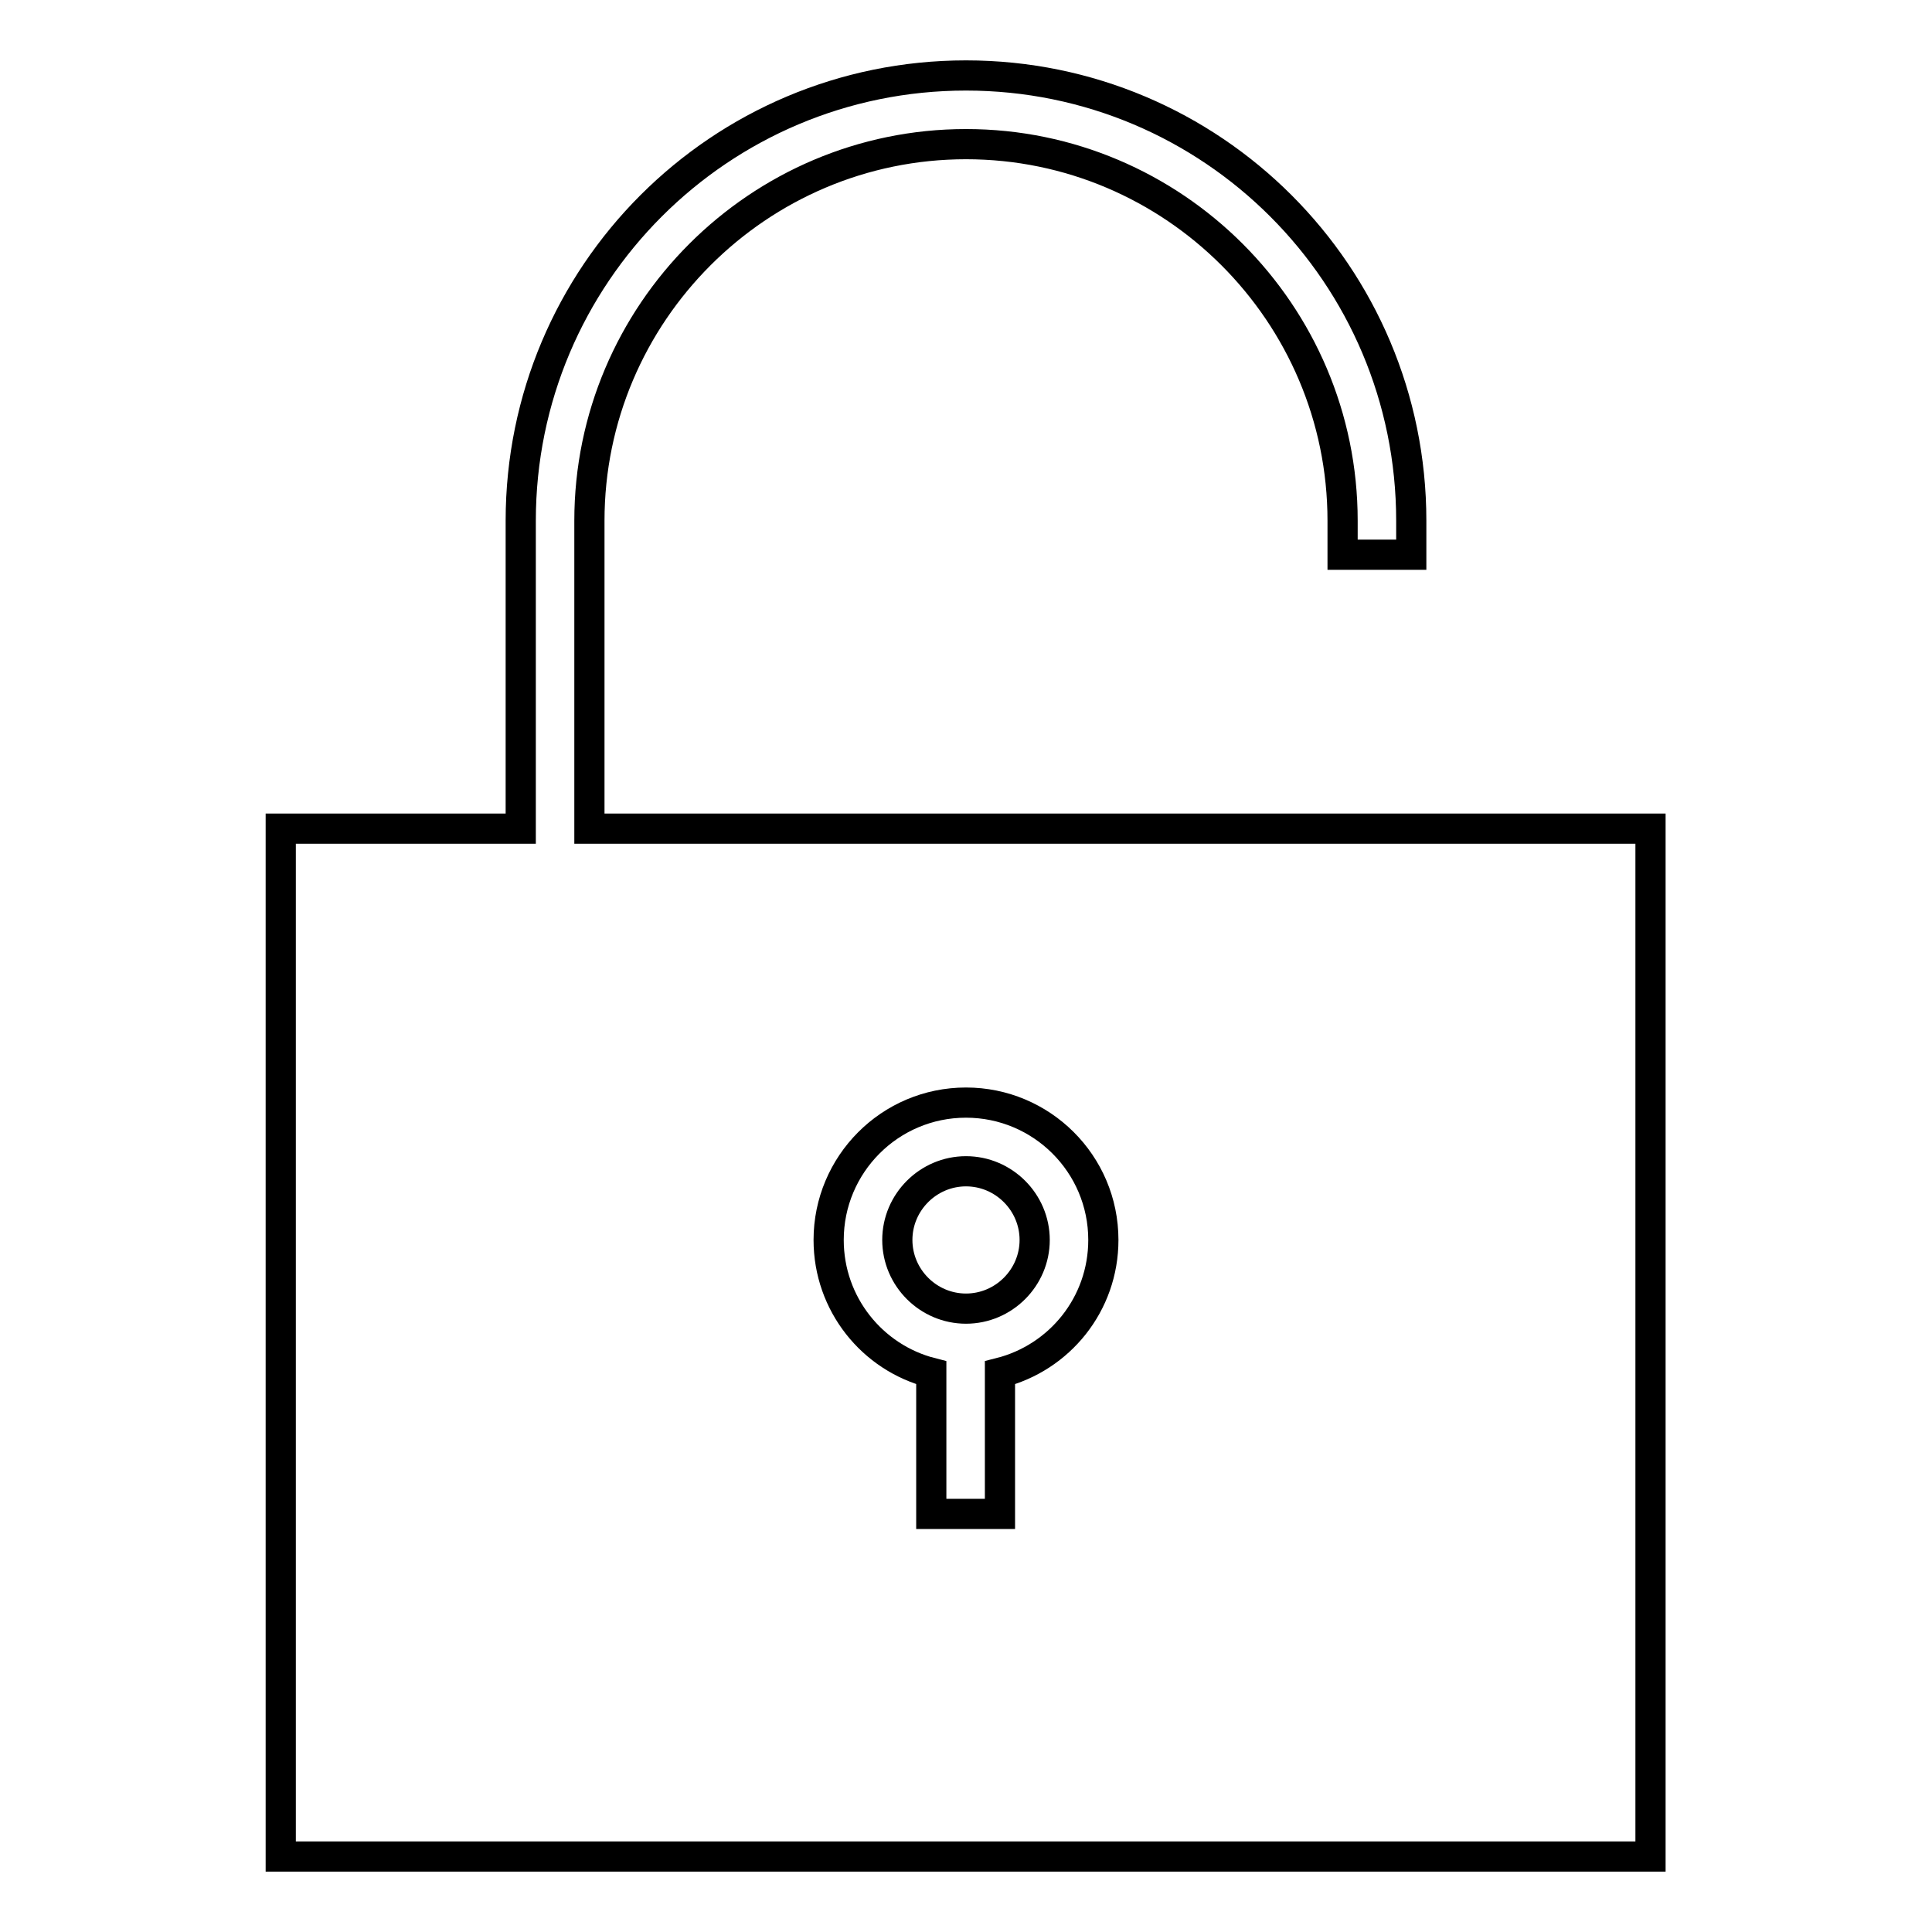 <?xml version="1.0" encoding="utf-8"?>
<!-- Svg Vector Icons : http://www.onlinewebfonts.com/icon -->
<!DOCTYPE svg PUBLIC "-//W3C//DTD SVG 1.1//EN" "http://www.w3.org/Graphics/SVG/1.1/DTD/svg11.dtd">
<svg version="1.1" xmlns="http://www.w3.org/2000/svg" xmlns:xlink="http://www.w3.org/1999/xlink" x="0px" y="0px" viewBox="0 0 256 256" enable-background="new 0 0 256 256" xml:space="preserve">
<g> <path stroke-width="4" fill-opacity="0" stroke="#000000"  d="M128,155.2c-5,0-9.1,4.1-9.1,9.1c0,5,4.1,9.1,9.1,9.1c5,0,9.1-4.1,9.1-9.1C137.1,159.3,133,155.2,128,155.2 z M78.1,109.8V69c0-27.5,22.4-49.9,49.9-49.9c27.5,0,49.9,22.4,49.9,49.9v4.5h9.1V69c0-32.6-26.4-59-59-59c-32.6,0-59,26.4-59,59 v40.8H37.2V246h181.5V109.8H78.1z M132.5,181.9v18.7h-9.1v-18.7c-7.8-2-13.6-9.1-13.6-17.6c0-10,8.1-18.2,18.2-18.2 c10,0,18.2,8.1,18.2,18.2C146.2,172.8,140.4,179.9,132.5,181.9z"/></g>
</svg>
